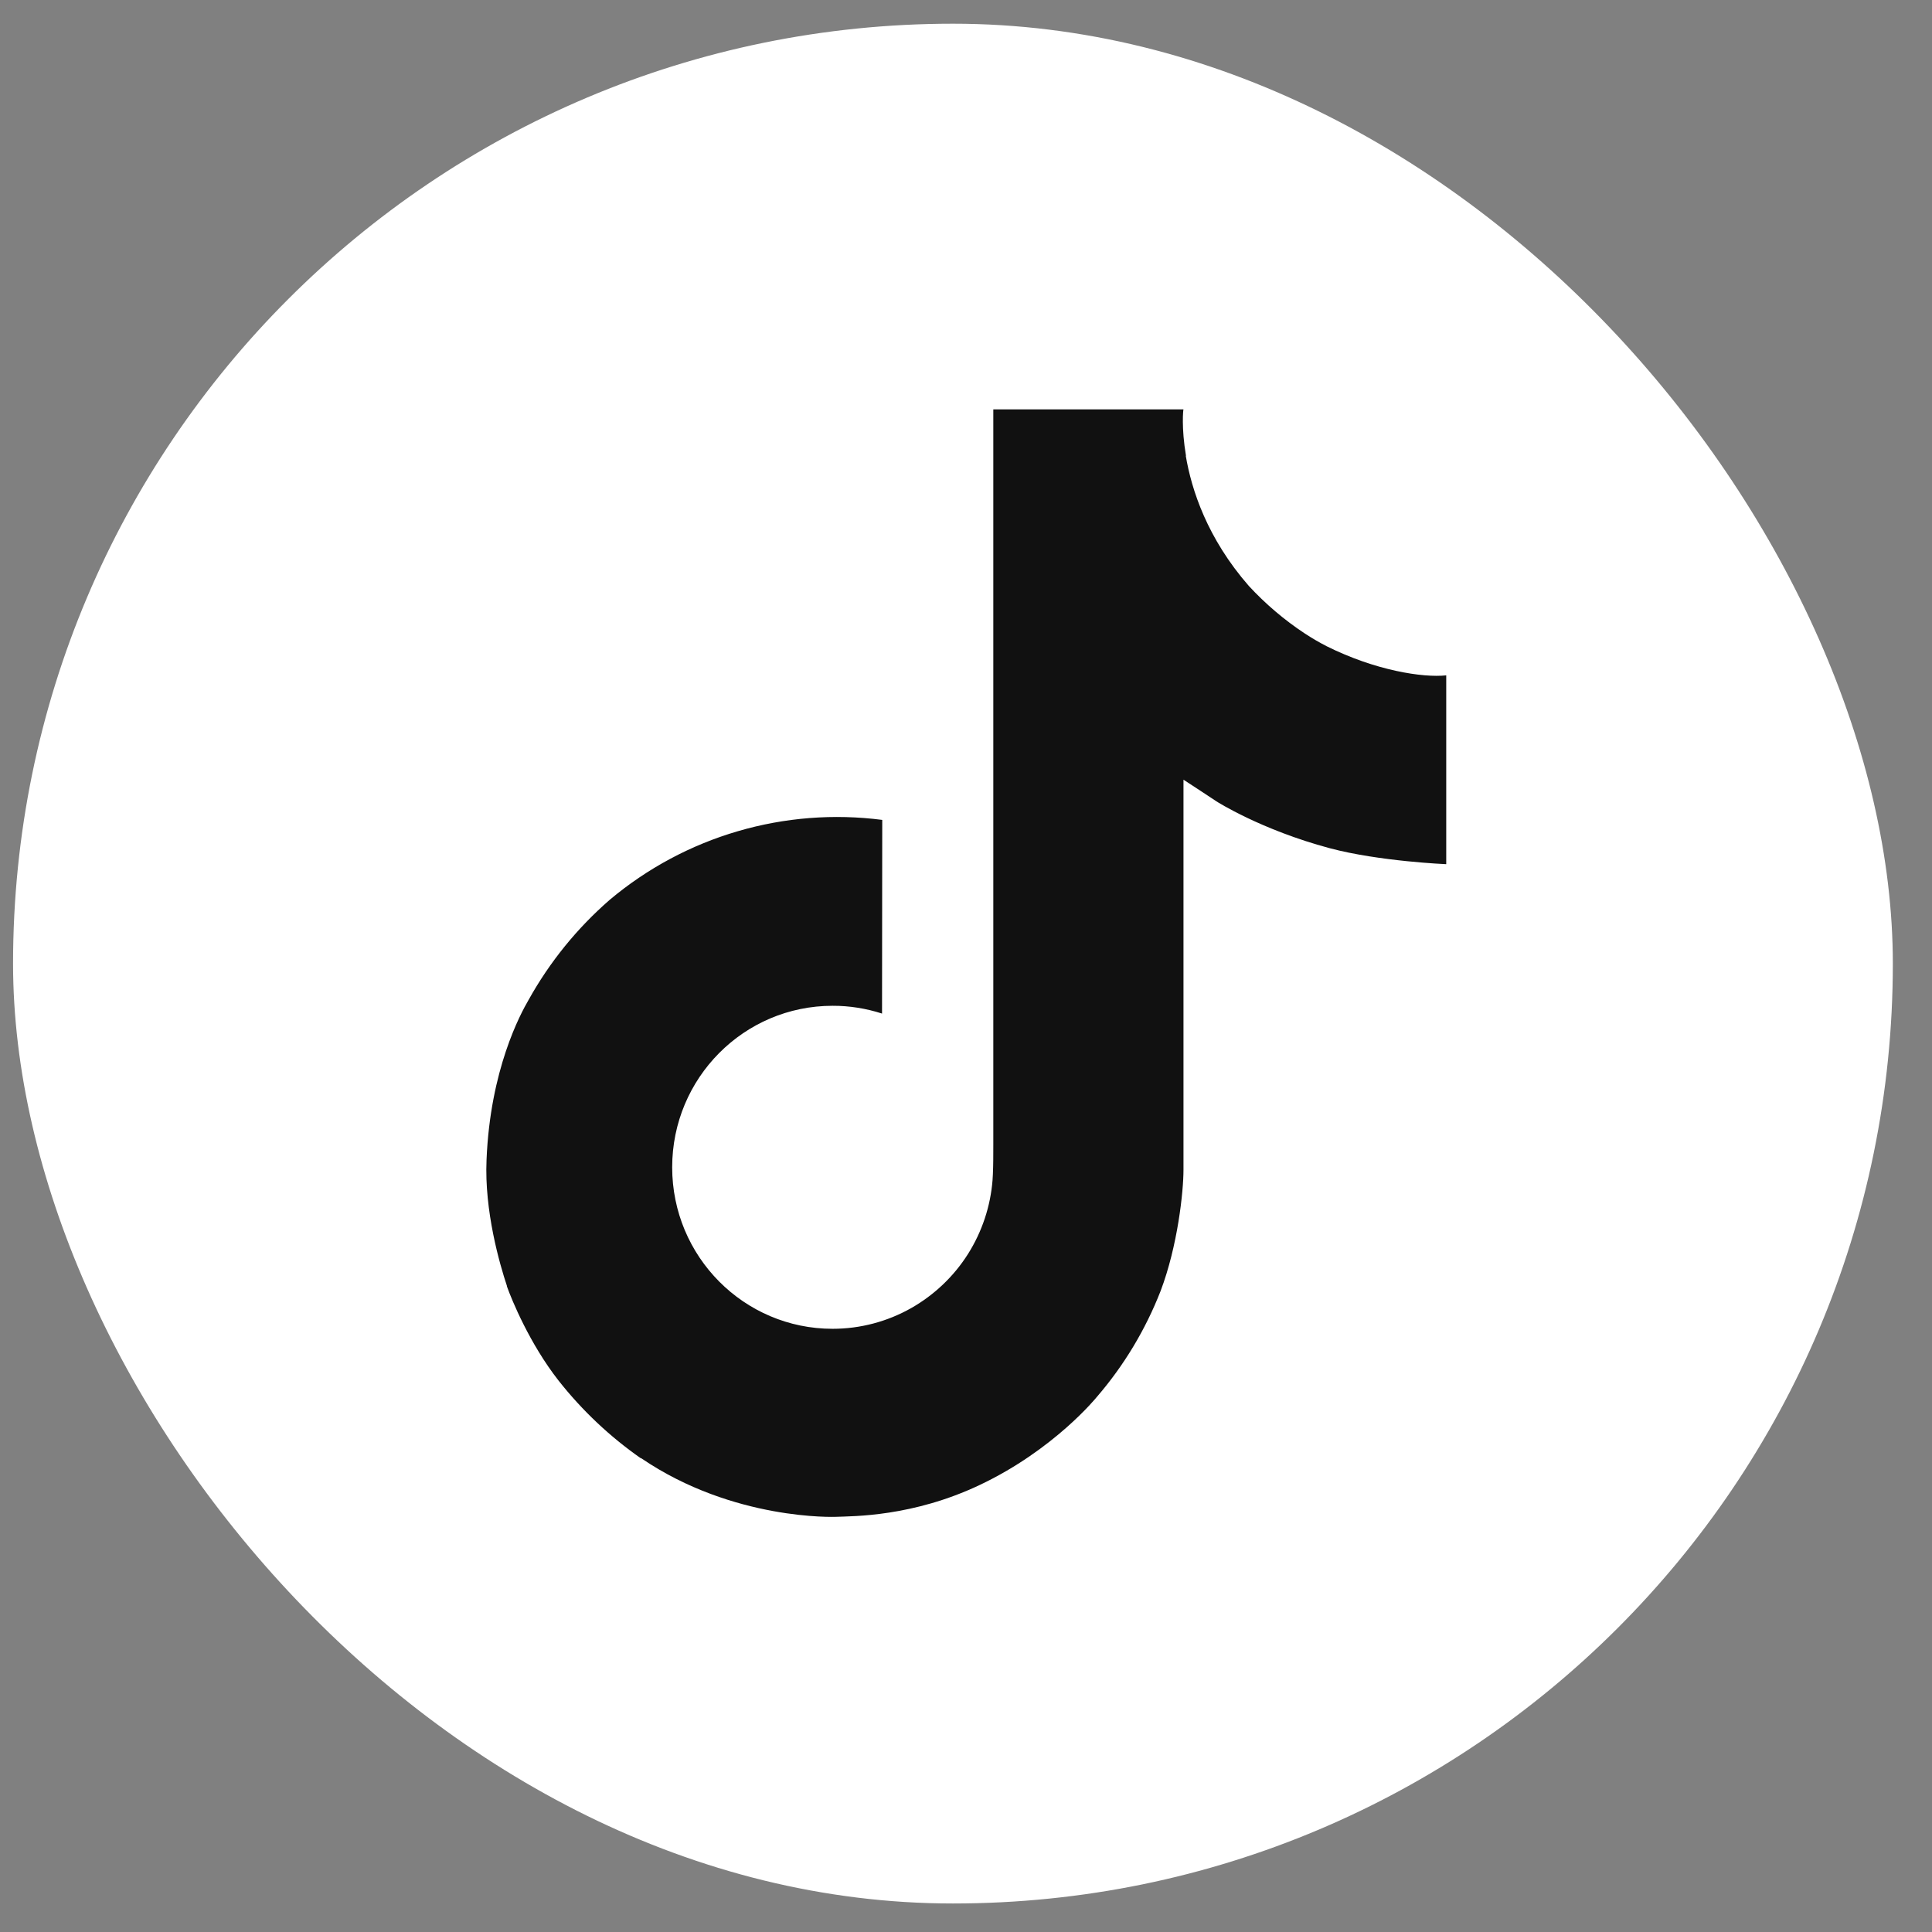 <svg width="37" height="37" viewBox="0 0 37 37" fill="none" xmlns="http://www.w3.org/2000/svg">
<rect x="0" y="0" width="37" height="37" fill="#808080" stroke="none"/>
<rect x="0.25" y="0.454" width="36" height="36" rx="18" fill="white"/>
<path d="M25.407 12.376C25.264 12.303 25.125 12.221 24.99 12.133C24.597 11.874 24.237 11.568 23.917 11.222C23.118 10.307 22.819 9.379 22.709 8.729H22.713C22.622 8.189 22.66 7.84 22.665 7.84H19.023V21.926C19.023 22.115 19.023 22.302 19.015 22.487C19.015 22.51 19.012 22.531 19.011 22.555C19.011 22.566 19.011 22.576 19.009 22.587C19.009 22.59 19.009 22.592 19.009 22.595C18.97 23.1 18.808 23.588 18.537 24.017C18.266 24.445 17.893 24.799 17.453 25.05C16.993 25.311 16.474 25.448 15.945 25.448C14.248 25.448 12.873 24.064 12.873 22.355C12.873 20.645 14.248 19.262 15.945 19.262C16.267 19.261 16.586 19.312 16.892 19.411L16.896 15.702C15.969 15.582 15.027 15.656 14.129 15.919C13.232 16.181 12.399 16.627 11.682 17.228C11.054 17.773 10.526 18.424 10.122 19.151C9.968 19.416 9.388 20.482 9.318 22.21C9.274 23.192 9.569 24.209 9.709 24.629V24.638C9.797 24.885 10.14 25.729 10.698 26.441C11.148 27.012 11.68 27.514 12.276 27.93V27.921L12.285 27.93C14.048 29.128 16.003 29.049 16.003 29.049C16.342 29.036 17.476 29.049 18.763 28.439C20.191 27.763 21.004 26.755 21.004 26.755C21.524 26.153 21.937 25.466 22.226 24.726C22.555 23.859 22.665 22.82 22.665 22.404V14.932C22.709 14.958 23.298 15.348 23.298 15.348C23.298 15.348 24.146 15.891 25.469 16.245C26.418 16.497 27.697 16.55 27.697 16.55V12.934C27.249 12.982 26.339 12.841 25.407 12.376Z" fill="#111111"/>
</svg>
